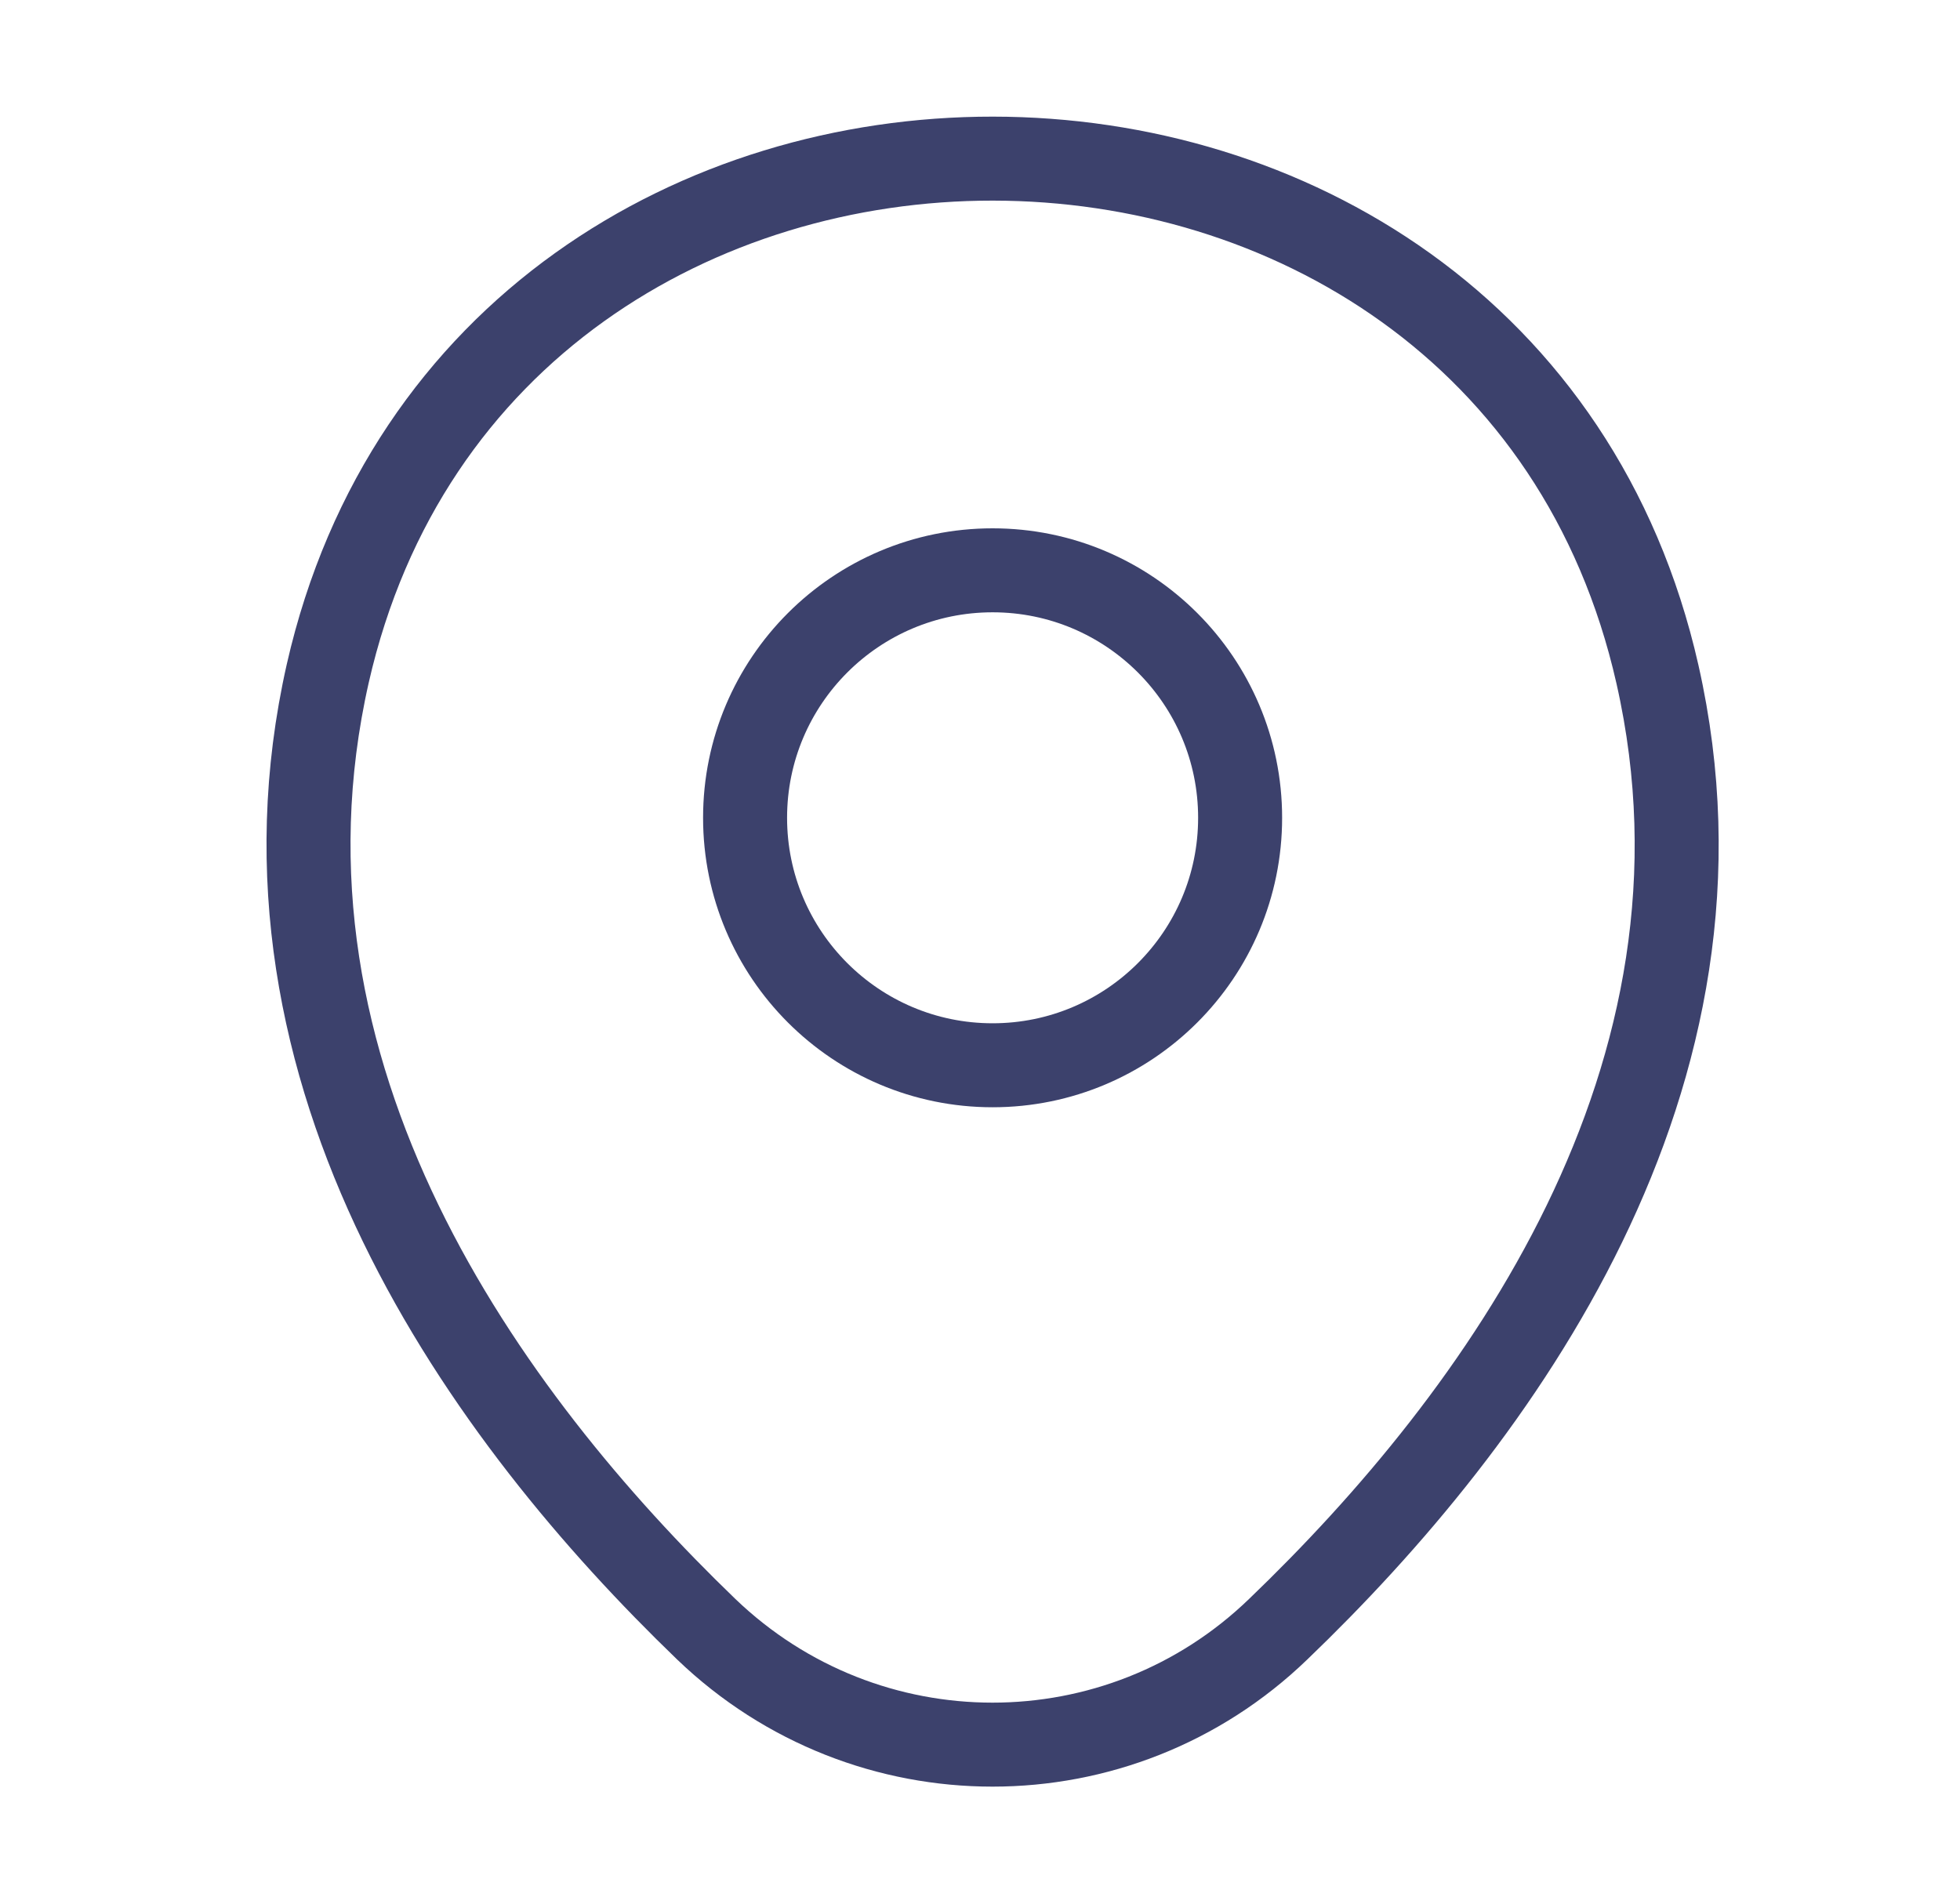 <svg width="35" height="34" viewBox="0 0 35 34" fill="none" xmlns="http://www.w3.org/2000/svg">
<path d="M17.725 19.026C20.166 19.026 22.145 17.047 22.145 14.606C22.145 12.165 20.166 10.186 17.725 10.186C15.284 10.186 13.305 12.165 13.305 14.606C13.305 17.047 15.284 19.026 17.725 19.026Z" stroke="#3C416C" stroke-width="1.5"/>
<path d="M5.853 12.027C8.644 -0.241 26.82 -0.227 29.597 12.042C31.226 19.238 26.749 25.33 22.825 29.098C19.978 31.847 15.473 31.847 12.611 29.098C8.701 25.33 4.224 19.224 5.853 12.027Z" stroke="#3C416C" stroke-width="1.5"/>
</svg>

